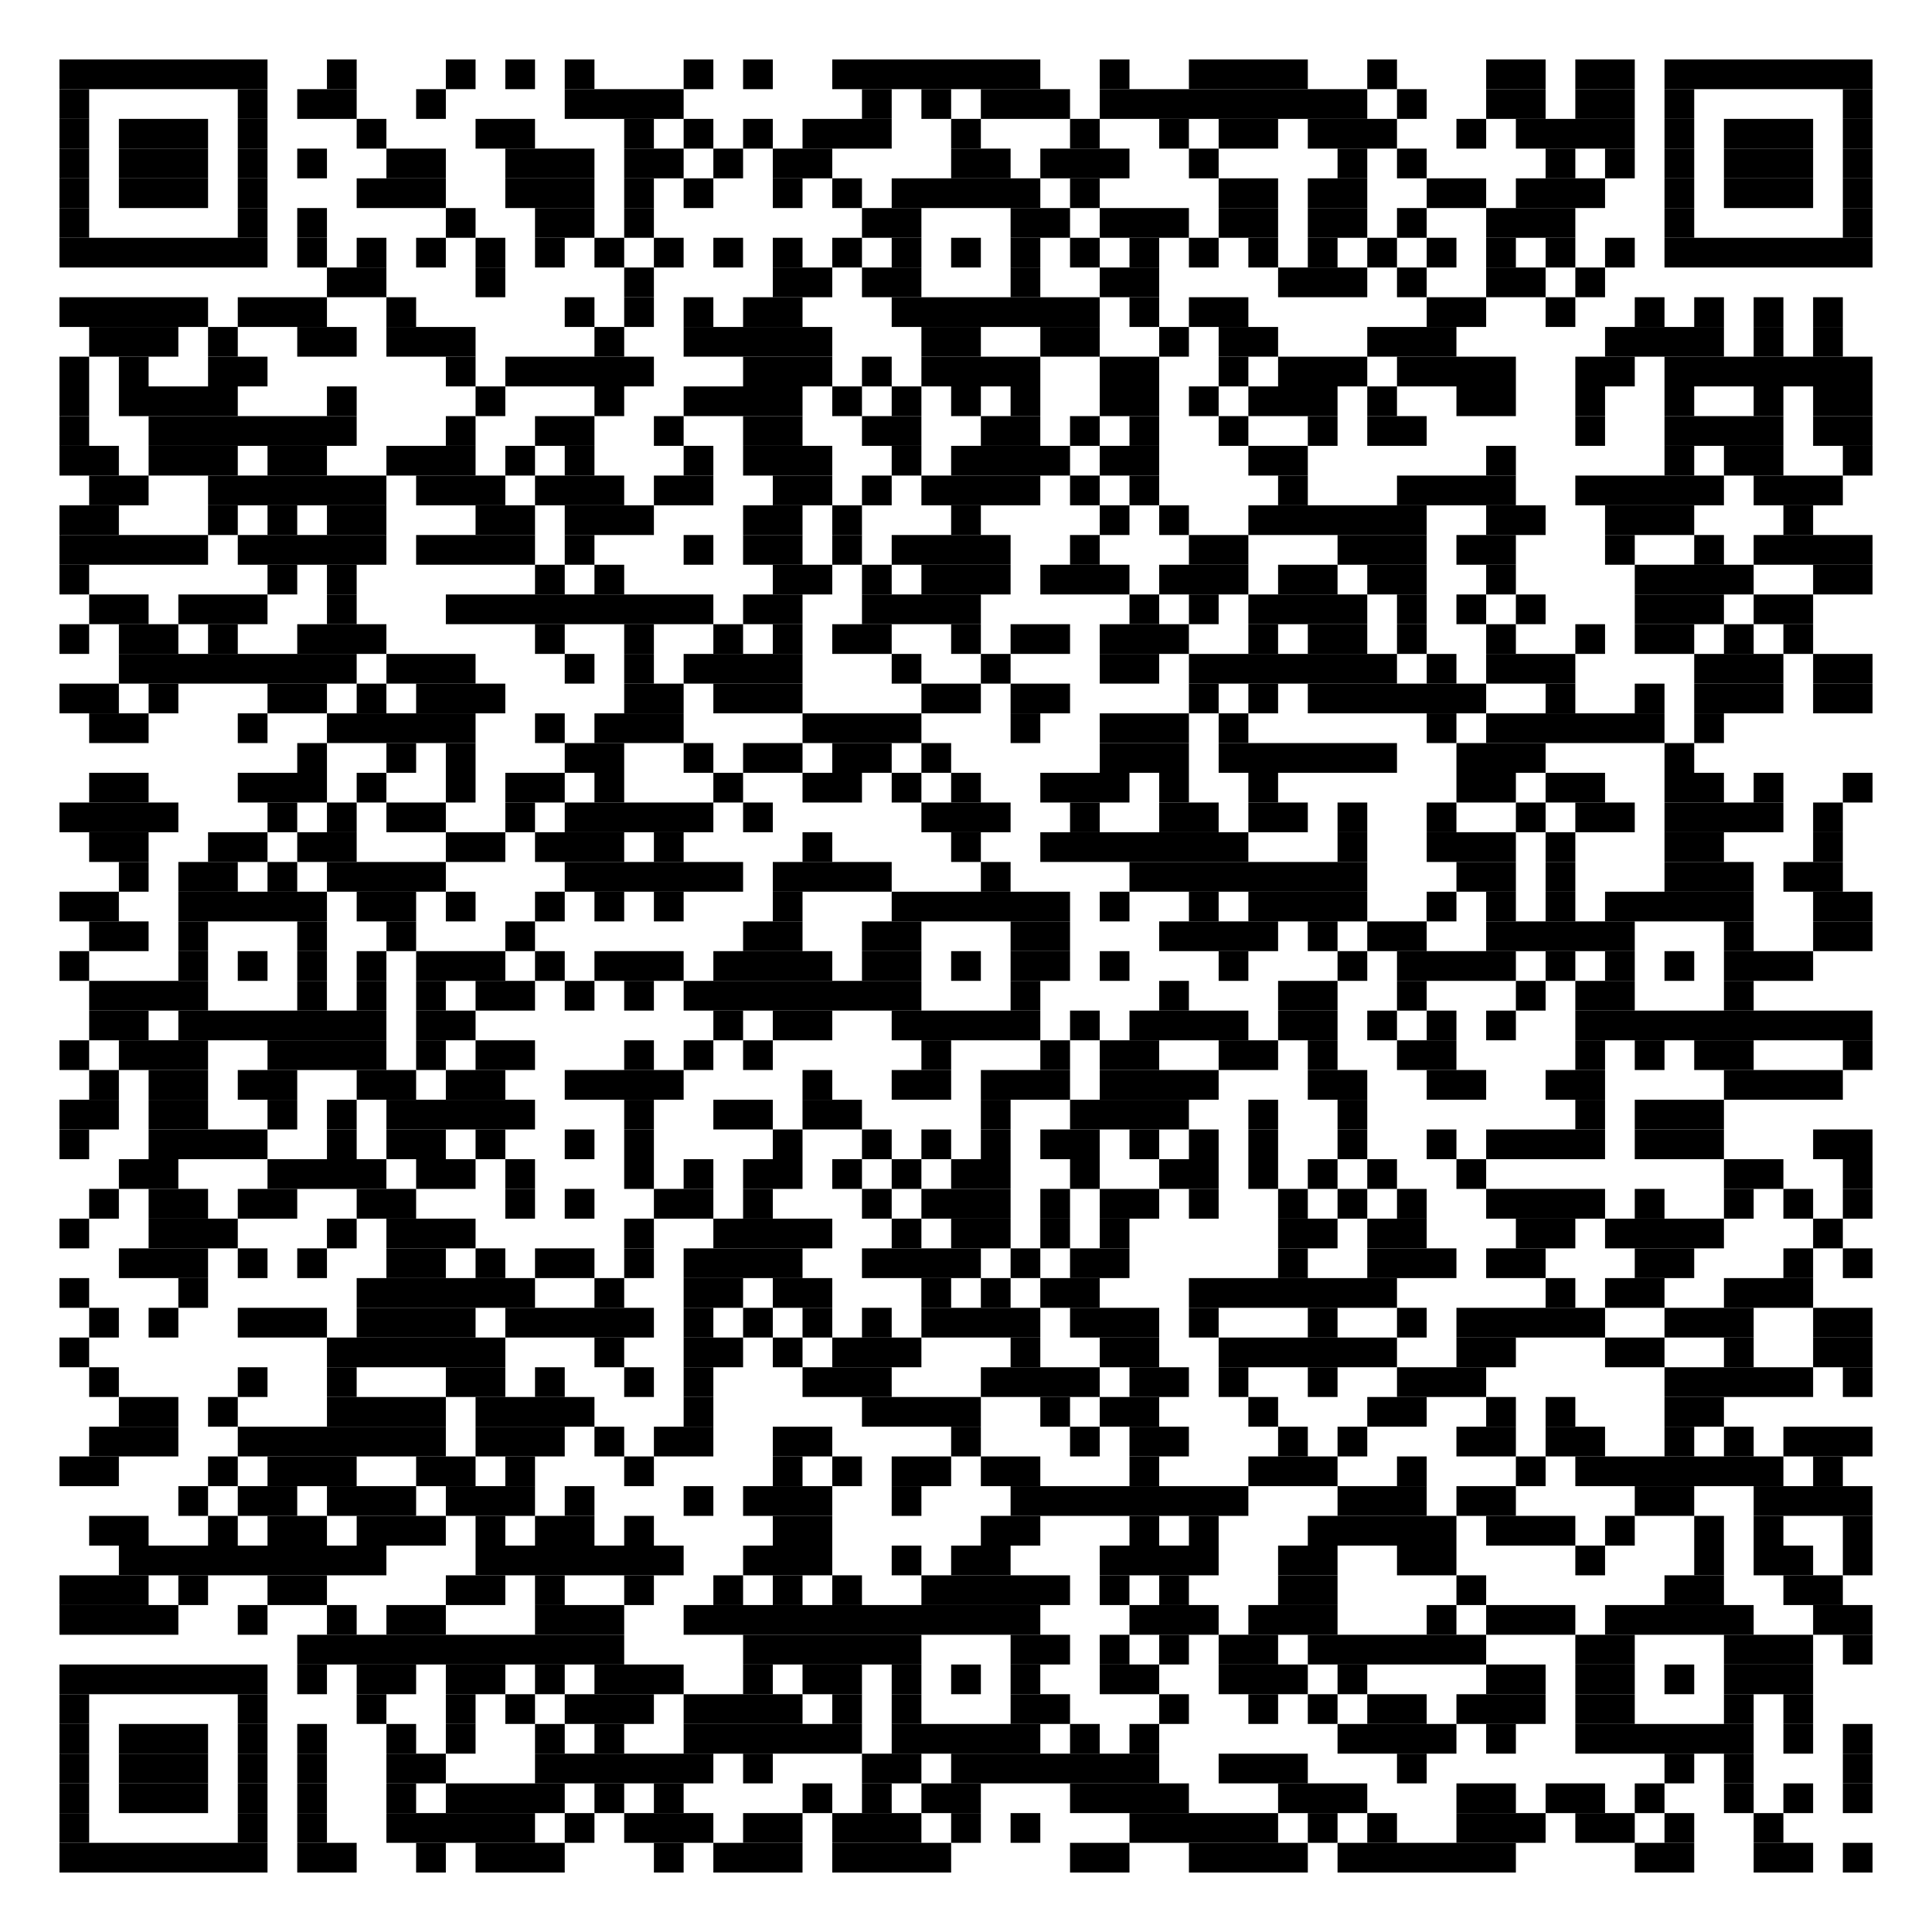 <?xml version="1.0" encoding="utf-8"?>
<!DOCTYPE svg PUBLIC "-//W3C//DTD SVG 1.1//EN" "http://www.w3.org/Graphics/SVG/1.1/DTD/svg11.dtd">
<svg version="1.1" id="QRCode_Layer" xmlns:ev="http://www.w3.org/2001/xml-events"
  xmlns="http://www.w3.org/2000/svg" xmlns:xlink="http://www.w3.org/1999/xlink" x="0px" y="0px" width="845px" height="845px"
  viewBox="0 0 845 845" enable-background="new 0 0 845 845" xml:space="preserve">
<path fill="#FFFFFF" d="M0,0v845h845V0H0z"/><rect x="26" y="26" fill="#000000" width="91" height="13"/>
<rect x="143" y="26" fill="#000000" width="13" height="13"/>
<rect x="195" y="26" fill="#000000" width="13" height="13"/>
<rect x="221" y="26" fill="#000000" width="13" height="13"/>
<rect x="247" y="26" fill="#000000" width="13" height="13"/>
<rect x="299" y="26" fill="#000000" width="13" height="13"/>
<rect x="325" y="26" fill="#000000" width="13" height="13"/>
<rect x="364" y="26" fill="#000000" width="91" height="13"/>
<rect x="481" y="26" fill="#000000" width="13" height="13"/>
<rect x="520" y="26" fill="#000000" width="52" height="13"/>
<rect x="598" y="26" fill="#000000" width="13" height="13"/>
<rect x="650" y="26" fill="#000000" width="26" height="13"/>
<rect x="689" y="26" fill="#000000" width="26" height="13"/>
<rect x="728" y="26" fill="#000000" width="91" height="13"/>
<rect x="26" y="39" fill="#000000" width="13" height="13"/>
<rect x="104" y="39" fill="#000000" width="13" height="13"/>
<rect x="130" y="39" fill="#000000" width="26" height="13"/>
<rect x="182" y="39" fill="#000000" width="13" height="13"/>
<rect x="247" y="39" fill="#000000" width="52" height="13"/>
<rect x="377" y="39" fill="#000000" width="13" height="13"/>
<rect x="403" y="39" fill="#000000" width="13" height="13"/>
<rect x="429" y="39" fill="#000000" width="39" height="13"/>
<rect x="481" y="39" fill="#000000" width="117" height="13"/>
<rect x="611" y="39" fill="#000000" width="13" height="13"/>
<rect x="650" y="39" fill="#000000" width="26" height="13"/>
<rect x="689" y="39" fill="#000000" width="26" height="13"/>
<rect x="728" y="39" fill="#000000" width="13" height="13"/>
<rect x="806" y="39" fill="#000000" width="13" height="13"/>
<rect x="26" y="52" fill="#000000" width="13" height="13"/>
<rect x="52" y="52" fill="#000000" width="39" height="13"/>
<rect x="104" y="52" fill="#000000" width="13" height="13"/>
<rect x="156" y="52" fill="#000000" width="13" height="13"/>
<rect x="208" y="52" fill="#000000" width="26" height="13"/>
<rect x="273" y="52" fill="#000000" width="13" height="13"/>
<rect x="299" y="52" fill="#000000" width="13" height="13"/>
<rect x="325" y="52" fill="#000000" width="13" height="13"/>
<rect x="351" y="52" fill="#000000" width="39" height="13"/>
<rect x="416" y="52" fill="#000000" width="13" height="13"/>
<rect x="468" y="52" fill="#000000" width="13" height="13"/>
<rect x="507" y="52" fill="#000000" width="13" height="13"/>
<rect x="533" y="52" fill="#000000" width="26" height="13"/>
<rect x="572" y="52" fill="#000000" width="39" height="13"/>
<rect x="637" y="52" fill="#000000" width="13" height="13"/>
<rect x="663" y="52" fill="#000000" width="52" height="13"/>
<rect x="728" y="52" fill="#000000" width="13" height="13"/>
<rect x="754" y="52" fill="#000000" width="39" height="13"/>
<rect x="806" y="52" fill="#000000" width="13" height="13"/>
<rect x="26" y="65" fill="#000000" width="13" height="13"/>
<rect x="52" y="65" fill="#000000" width="39" height="13"/>
<rect x="104" y="65" fill="#000000" width="13" height="13"/>
<rect x="130" y="65" fill="#000000" width="13" height="13"/>
<rect x="169" y="65" fill="#000000" width="26" height="13"/>
<rect x="221" y="65" fill="#000000" width="39" height="13"/>
<rect x="273" y="65" fill="#000000" width="26" height="13"/>
<rect x="312" y="65" fill="#000000" width="13" height="13"/>
<rect x="338" y="65" fill="#000000" width="26" height="13"/>
<rect x="416" y="65" fill="#000000" width="26" height="13"/>
<rect x="455" y="65" fill="#000000" width="39" height="13"/>
<rect x="520" y="65" fill="#000000" width="13" height="13"/>
<rect x="585" y="65" fill="#000000" width="13" height="13"/>
<rect x="611" y="65" fill="#000000" width="13" height="13"/>
<rect x="676" y="65" fill="#000000" width="13" height="13"/>
<rect x="702" y="65" fill="#000000" width="13" height="13"/>
<rect x="728" y="65" fill="#000000" width="13" height="13"/>
<rect x="754" y="65" fill="#000000" width="39" height="13"/>
<rect x="806" y="65" fill="#000000" width="13" height="13"/>
<rect x="26" y="78" fill="#000000" width="13" height="13"/>
<rect x="52" y="78" fill="#000000" width="39" height="13"/>
<rect x="104" y="78" fill="#000000" width="13" height="13"/>
<rect x="156" y="78" fill="#000000" width="39" height="13"/>
<rect x="221" y="78" fill="#000000" width="39" height="13"/>
<rect x="273" y="78" fill="#000000" width="13" height="13"/>
<rect x="299" y="78" fill="#000000" width="13" height="13"/>
<rect x="338" y="78" fill="#000000" width="13" height="13"/>
<rect x="364" y="78" fill="#000000" width="13" height="13"/>
<rect x="390" y="78" fill="#000000" width="65" height="13"/>
<rect x="468" y="78" fill="#000000" width="13" height="13"/>
<rect x="533" y="78" fill="#000000" width="26" height="13"/>
<rect x="572" y="78" fill="#000000" width="26" height="13"/>
<rect x="624" y="78" fill="#000000" width="26" height="13"/>
<rect x="663" y="78" fill="#000000" width="39" height="13"/>
<rect x="728" y="78" fill="#000000" width="13" height="13"/>
<rect x="754" y="78" fill="#000000" width="39" height="13"/>
<rect x="806" y="78" fill="#000000" width="13" height="13"/>
<rect x="26" y="91" fill="#000000" width="13" height="13"/>
<rect x="104" y="91" fill="#000000" width="13" height="13"/>
<rect x="130" y="91" fill="#000000" width="13" height="13"/>
<rect x="195" y="91" fill="#000000" width="13" height="13"/>
<rect x="234" y="91" fill="#000000" width="26" height="13"/>
<rect x="273" y="91" fill="#000000" width="13" height="13"/>
<rect x="377" y="91" fill="#000000" width="26" height="13"/>
<rect x="442" y="91" fill="#000000" width="26" height="13"/>
<rect x="481" y="91" fill="#000000" width="39" height="13"/>
<rect x="533" y="91" fill="#000000" width="26" height="13"/>
<rect x="572" y="91" fill="#000000" width="26" height="13"/>
<rect x="611" y="91" fill="#000000" width="13" height="13"/>
<rect x="650" y="91" fill="#000000" width="39" height="13"/>
<rect x="728" y="91" fill="#000000" width="13" height="13"/>
<rect x="806" y="91" fill="#000000" width="13" height="13"/>
<rect x="26" y="104" fill="#000000" width="91" height="13"/>
<rect x="130" y="104" fill="#000000" width="13" height="13"/>
<rect x="156" y="104" fill="#000000" width="13" height="13"/>
<rect x="182" y="104" fill="#000000" width="13" height="13"/>
<rect x="208" y="104" fill="#000000" width="13" height="13"/>
<rect x="234" y="104" fill="#000000" width="13" height="13"/>
<rect x="260" y="104" fill="#000000" width="13" height="13"/>
<rect x="286" y="104" fill="#000000" width="13" height="13"/>
<rect x="312" y="104" fill="#000000" width="13" height="13"/>
<rect x="338" y="104" fill="#000000" width="13" height="13"/>
<rect x="364" y="104" fill="#000000" width="13" height="13"/>
<rect x="390" y="104" fill="#000000" width="13" height="13"/>
<rect x="416" y="104" fill="#000000" width="13" height="13"/>
<rect x="442" y="104" fill="#000000" width="13" height="13"/>
<rect x="468" y="104" fill="#000000" width="13" height="13"/>
<rect x="494" y="104" fill="#000000" width="13" height="13"/>
<rect x="520" y="104" fill="#000000" width="13" height="13"/>
<rect x="546" y="104" fill="#000000" width="13" height="13"/>
<rect x="572" y="104" fill="#000000" width="13" height="13"/>
<rect x="598" y="104" fill="#000000" width="13" height="13"/>
<rect x="624" y="104" fill="#000000" width="13" height="13"/>
<rect x="650" y="104" fill="#000000" width="13" height="13"/>
<rect x="676" y="104" fill="#000000" width="13" height="13"/>
<rect x="702" y="104" fill="#000000" width="13" height="13"/>
<rect x="728" y="104" fill="#000000" width="91" height="13"/>
<rect x="143" y="117" fill="#000000" width="26" height="13"/>
<rect x="208" y="117" fill="#000000" width="13" height="13"/>
<rect x="273" y="117" fill="#000000" width="13" height="13"/>
<rect x="338" y="117" fill="#000000" width="26" height="13"/>
<rect x="377" y="117" fill="#000000" width="26" height="13"/>
<rect x="442" y="117" fill="#000000" width="13" height="13"/>
<rect x="481" y="117" fill="#000000" width="26" height="13"/>
<rect x="559" y="117" fill="#000000" width="39" height="13"/>
<rect x="611" y="117" fill="#000000" width="13" height="13"/>
<rect x="650" y="117" fill="#000000" width="26" height="13"/>
<rect x="689" y="117" fill="#000000" width="13" height="13"/>
<rect x="26" y="130" fill="#000000" width="65" height="13"/>
<rect x="104" y="130" fill="#000000" width="39" height="13"/>
<rect x="169" y="130" fill="#000000" width="13" height="13"/>
<rect x="247" y="130" fill="#000000" width="13" height="13"/>
<rect x="273" y="130" fill="#000000" width="13" height="13"/>
<rect x="299" y="130" fill="#000000" width="13" height="13"/>
<rect x="325" y="130" fill="#000000" width="26" height="13"/>
<rect x="390" y="130" fill="#000000" width="91" height="13"/>
<rect x="494" y="130" fill="#000000" width="13" height="13"/>
<rect x="520" y="130" fill="#000000" width="26" height="13"/>
<rect x="624" y="130" fill="#000000" width="26" height="13"/>
<rect x="676" y="130" fill="#000000" width="13" height="13"/>
<rect x="715" y="130" fill="#000000" width="13" height="13"/>
<rect x="741" y="130" fill="#000000" width="13" height="13"/>
<rect x="767" y="130" fill="#000000" width="13" height="13"/>
<rect x="793" y="130" fill="#000000" width="13" height="13"/>
<rect x="39" y="143" fill="#000000" width="39" height="13"/>
<rect x="91" y="143" fill="#000000" width="13" height="13"/>
<rect x="130" y="143" fill="#000000" width="26" height="13"/>
<rect x="169" y="143" fill="#000000" width="39" height="13"/>
<rect x="260" y="143" fill="#000000" width="13" height="13"/>
<rect x="299" y="143" fill="#000000" width="65" height="13"/>
<rect x="403" y="143" fill="#000000" width="26" height="13"/>
<rect x="455" y="143" fill="#000000" width="26" height="13"/>
<rect x="507" y="143" fill="#000000" width="13" height="13"/>
<rect x="533" y="143" fill="#000000" width="26" height="13"/>
<rect x="598" y="143" fill="#000000" width="39" height="13"/>
<rect x="702" y="143" fill="#000000" width="52" height="13"/>
<rect x="767" y="143" fill="#000000" width="13" height="13"/>
<rect x="793" y="143" fill="#000000" width="13" height="13"/>
<rect x="26" y="156" fill="#000000" width="13" height="13"/>
<rect x="52" y="156" fill="#000000" width="13" height="13"/>
<rect x="91" y="156" fill="#000000" width="26" height="13"/>
<rect x="195" y="156" fill="#000000" width="13" height="13"/>
<rect x="221" y="156" fill="#000000" width="65" height="13"/>
<rect x="325" y="156" fill="#000000" width="39" height="13"/>
<rect x="377" y="156" fill="#000000" width="13" height="13"/>
<rect x="403" y="156" fill="#000000" width="52" height="13"/>
<rect x="481" y="156" fill="#000000" width="26" height="13"/>
<rect x="533" y="156" fill="#000000" width="13" height="13"/>
<rect x="559" y="156" fill="#000000" width="39" height="13"/>
<rect x="611" y="156" fill="#000000" width="52" height="13"/>
<rect x="689" y="156" fill="#000000" width="26" height="13"/>
<rect x="728" y="156" fill="#000000" width="91" height="13"/>
<rect x="26" y="169" fill="#000000" width="13" height="13"/>
<rect x="52" y="169" fill="#000000" width="52" height="13"/>
<rect x="143" y="169" fill="#000000" width="13" height="13"/>
<rect x="208" y="169" fill="#000000" width="13" height="13"/>
<rect x="260" y="169" fill="#000000" width="13" height="13"/>
<rect x="299" y="169" fill="#000000" width="52" height="13"/>
<rect x="364" y="169" fill="#000000" width="13" height="13"/>
<rect x="390" y="169" fill="#000000" width="13" height="13"/>
<rect x="416" y="169" fill="#000000" width="13" height="13"/>
<rect x="442" y="169" fill="#000000" width="13" height="13"/>
<rect x="481" y="169" fill="#000000" width="26" height="13"/>
<rect x="520" y="169" fill="#000000" width="13" height="13"/>
<rect x="546" y="169" fill="#000000" width="39" height="13"/>
<rect x="598" y="169" fill="#000000" width="13" height="13"/>
<rect x="637" y="169" fill="#000000" width="26" height="13"/>
<rect x="689" y="169" fill="#000000" width="13" height="13"/>
<rect x="728" y="169" fill="#000000" width="13" height="13"/>
<rect x="767" y="169" fill="#000000" width="13" height="13"/>
<rect x="793" y="169" fill="#000000" width="26" height="13"/>
<rect x="26" y="182" fill="#000000" width="13" height="13"/>
<rect x="65" y="182" fill="#000000" width="91" height="13"/>
<rect x="195" y="182" fill="#000000" width="13" height="13"/>
<rect x="234" y="182" fill="#000000" width="26" height="13"/>
<rect x="286" y="182" fill="#000000" width="13" height="13"/>
<rect x="325" y="182" fill="#000000" width="26" height="13"/>
<rect x="377" y="182" fill="#000000" width="26" height="13"/>
<rect x="429" y="182" fill="#000000" width="26" height="13"/>
<rect x="468" y="182" fill="#000000" width="13" height="13"/>
<rect x="494" y="182" fill="#000000" width="13" height="13"/>
<rect x="533" y="182" fill="#000000" width="13" height="13"/>
<rect x="572" y="182" fill="#000000" width="13" height="13"/>
<rect x="598" y="182" fill="#000000" width="26" height="13"/>
<rect x="689" y="182" fill="#000000" width="13" height="13"/>
<rect x="728" y="182" fill="#000000" width="52" height="13"/>
<rect x="793" y="182" fill="#000000" width="26" height="13"/>
<rect x="26" y="195" fill="#000000" width="26" height="13"/>
<rect x="65" y="195" fill="#000000" width="39" height="13"/>
<rect x="117" y="195" fill="#000000" width="26" height="13"/>
<rect x="169" y="195" fill="#000000" width="39" height="13"/>
<rect x="221" y="195" fill="#000000" width="13" height="13"/>
<rect x="247" y="195" fill="#000000" width="13" height="13"/>
<rect x="299" y="195" fill="#000000" width="13" height="13"/>
<rect x="325" y="195" fill="#000000" width="39" height="13"/>
<rect x="390" y="195" fill="#000000" width="13" height="13"/>
<rect x="416" y="195" fill="#000000" width="52" height="13"/>
<rect x="481" y="195" fill="#000000" width="26" height="13"/>
<rect x="546" y="195" fill="#000000" width="26" height="13"/>
<rect x="650" y="195" fill="#000000" width="13" height="13"/>
<rect x="728" y="195" fill="#000000" width="13" height="13"/>
<rect x="754" y="195" fill="#000000" width="26" height="13"/>
<rect x="806" y="195" fill="#000000" width="13" height="13"/>
<rect x="39" y="208" fill="#000000" width="26" height="13"/>
<rect x="91" y="208" fill="#000000" width="78" height="13"/>
<rect x="182" y="208" fill="#000000" width="39" height="13"/>
<rect x="234" y="208" fill="#000000" width="39" height="13"/>
<rect x="286" y="208" fill="#000000" width="26" height="13"/>
<rect x="338" y="208" fill="#000000" width="26" height="13"/>
<rect x="377" y="208" fill="#000000" width="13" height="13"/>
<rect x="403" y="208" fill="#000000" width="52" height="13"/>
<rect x="468" y="208" fill="#000000" width="13" height="13"/>
<rect x="494" y="208" fill="#000000" width="13" height="13"/>
<rect x="559" y="208" fill="#000000" width="13" height="13"/>
<rect x="611" y="208" fill="#000000" width="52" height="13"/>
<rect x="689" y="208" fill="#000000" width="65" height="13"/>
<rect x="767" y="208" fill="#000000" width="39" height="13"/>
<rect x="26" y="221" fill="#000000" width="26" height="13"/>
<rect x="91" y="221" fill="#000000" width="13" height="13"/>
<rect x="117" y="221" fill="#000000" width="13" height="13"/>
<rect x="143" y="221" fill="#000000" width="26" height="13"/>
<rect x="208" y="221" fill="#000000" width="26" height="13"/>
<rect x="247" y="221" fill="#000000" width="39" height="13"/>
<rect x="325" y="221" fill="#000000" width="26" height="13"/>
<rect x="364" y="221" fill="#000000" width="13" height="13"/>
<rect x="416" y="221" fill="#000000" width="13" height="13"/>
<rect x="481" y="221" fill="#000000" width="13" height="13"/>
<rect x="507" y="221" fill="#000000" width="13" height="13"/>
<rect x="546" y="221" fill="#000000" width="78" height="13"/>
<rect x="650" y="221" fill="#000000" width="26" height="13"/>
<rect x="702" y="221" fill="#000000" width="39" height="13"/>
<rect x="780" y="221" fill="#000000" width="13" height="13"/>
<rect x="26" y="234" fill="#000000" width="65" height="13"/>
<rect x="104" y="234" fill="#000000" width="65" height="13"/>
<rect x="182" y="234" fill="#000000" width="52" height="13"/>
<rect x="247" y="234" fill="#000000" width="13" height="13"/>
<rect x="299" y="234" fill="#000000" width="13" height="13"/>
<rect x="325" y="234" fill="#000000" width="26" height="13"/>
<rect x="364" y="234" fill="#000000" width="13" height="13"/>
<rect x="390" y="234" fill="#000000" width="52" height="13"/>
<rect x="468" y="234" fill="#000000" width="13" height="13"/>
<rect x="520" y="234" fill="#000000" width="26" height="13"/>
<rect x="585" y="234" fill="#000000" width="39" height="13"/>
<rect x="637" y="234" fill="#000000" width="26" height="13"/>
<rect x="702" y="234" fill="#000000" width="13" height="13"/>
<rect x="741" y="234" fill="#000000" width="13" height="13"/>
<rect x="767" y="234" fill="#000000" width="52" height="13"/>
<rect x="26" y="247" fill="#000000" width="13" height="13"/>
<rect x="117" y="247" fill="#000000" width="13" height="13"/>
<rect x="143" y="247" fill="#000000" width="13" height="13"/>
<rect x="234" y="247" fill="#000000" width="13" height="13"/>
<rect x="260" y="247" fill="#000000" width="13" height="13"/>
<rect x="338" y="247" fill="#000000" width="26" height="13"/>
<rect x="377" y="247" fill="#000000" width="13" height="13"/>
<rect x="403" y="247" fill="#000000" width="39" height="13"/>
<rect x="455" y="247" fill="#000000" width="39" height="13"/>
<rect x="507" y="247" fill="#000000" width="39" height="13"/>
<rect x="559" y="247" fill="#000000" width="26" height="13"/>
<rect x="598" y="247" fill="#000000" width="26" height="13"/>
<rect x="650" y="247" fill="#000000" width="13" height="13"/>
<rect x="715" y="247" fill="#000000" width="52" height="13"/>
<rect x="793" y="247" fill="#000000" width="26" height="13"/>
<rect x="39" y="260" fill="#000000" width="26" height="13"/>
<rect x="78" y="260" fill="#000000" width="39" height="13"/>
<rect x="143" y="260" fill="#000000" width="13" height="13"/>
<rect x="195" y="260" fill="#000000" width="117" height="13"/>
<rect x="325" y="260" fill="#000000" width="26" height="13"/>
<rect x="377" y="260" fill="#000000" width="52" height="13"/>
<rect x="494" y="260" fill="#000000" width="13" height="13"/>
<rect x="520" y="260" fill="#000000" width="13" height="13"/>
<rect x="546" y="260" fill="#000000" width="52" height="13"/>
<rect x="611" y="260" fill="#000000" width="13" height="13"/>
<rect x="637" y="260" fill="#000000" width="13" height="13"/>
<rect x="663" y="260" fill="#000000" width="13" height="13"/>
<rect x="715" y="260" fill="#000000" width="39" height="13"/>
<rect x="767" y="260" fill="#000000" width="26" height="13"/>
<rect x="26" y="273" fill="#000000" width="13" height="13"/>
<rect x="52" y="273" fill="#000000" width="26" height="13"/>
<rect x="91" y="273" fill="#000000" width="13" height="13"/>
<rect x="130" y="273" fill="#000000" width="39" height="13"/>
<rect x="234" y="273" fill="#000000" width="13" height="13"/>
<rect x="273" y="273" fill="#000000" width="13" height="13"/>
<rect x="312" y="273" fill="#000000" width="13" height="13"/>
<rect x="338" y="273" fill="#000000" width="13" height="13"/>
<rect x="364" y="273" fill="#000000" width="26" height="13"/>
<rect x="416" y="273" fill="#000000" width="13" height="13"/>
<rect x="442" y="273" fill="#000000" width="26" height="13"/>
<rect x="481" y="273" fill="#000000" width="39" height="13"/>
<rect x="546" y="273" fill="#000000" width="13" height="13"/>
<rect x="572" y="273" fill="#000000" width="26" height="13"/>
<rect x="611" y="273" fill="#000000" width="13" height="13"/>
<rect x="650" y="273" fill="#000000" width="13" height="13"/>
<rect x="689" y="273" fill="#000000" width="13" height="13"/>
<rect x="715" y="273" fill="#000000" width="26" height="13"/>
<rect x="754" y="273" fill="#000000" width="13" height="13"/>
<rect x="780" y="273" fill="#000000" width="13" height="13"/>
<rect x="52" y="286" fill="#000000" width="104" height="13"/>
<rect x="169" y="286" fill="#000000" width="39" height="13"/>
<rect x="247" y="286" fill="#000000" width="13" height="13"/>
<rect x="273" y="286" fill="#000000" width="13" height="13"/>
<rect x="299" y="286" fill="#000000" width="52" height="13"/>
<rect x="390" y="286" fill="#000000" width="13" height="13"/>
<rect x="429" y="286" fill="#000000" width="13" height="13"/>
<rect x="481" y="286" fill="#000000" width="26" height="13"/>
<rect x="520" y="286" fill="#000000" width="91" height="13"/>
<rect x="624" y="286" fill="#000000" width="13" height="13"/>
<rect x="650" y="286" fill="#000000" width="39" height="13"/>
<rect x="741" y="286" fill="#000000" width="39" height="13"/>
<rect x="793" y="286" fill="#000000" width="26" height="13"/>
<rect x="26" y="299" fill="#000000" width="26" height="13"/>
<rect x="65" y="299" fill="#000000" width="13" height="13"/>
<rect x="117" y="299" fill="#000000" width="26" height="13"/>
<rect x="156" y="299" fill="#000000" width="13" height="13"/>
<rect x="182" y="299" fill="#000000" width="39" height="13"/>
<rect x="273" y="299" fill="#000000" width="26" height="13"/>
<rect x="312" y="299" fill="#000000" width="39" height="13"/>
<rect x="403" y="299" fill="#000000" width="26" height="13"/>
<rect x="442" y="299" fill="#000000" width="26" height="13"/>
<rect x="520" y="299" fill="#000000" width="13" height="13"/>
<rect x="546" y="299" fill="#000000" width="13" height="13"/>
<rect x="572" y="299" fill="#000000" width="78" height="13"/>
<rect x="676" y="299" fill="#000000" width="13" height="13"/>
<rect x="715" y="299" fill="#000000" width="13" height="13"/>
<rect x="741" y="299" fill="#000000" width="39" height="13"/>
<rect x="793" y="299" fill="#000000" width="26" height="13"/>
<rect x="39" y="312" fill="#000000" width="26" height="13"/>
<rect x="104" y="312" fill="#000000" width="13" height="13"/>
<rect x="143" y="312" fill="#000000" width="65" height="13"/>
<rect x="234" y="312" fill="#000000" width="13" height="13"/>
<rect x="260" y="312" fill="#000000" width="39" height="13"/>
<rect x="351" y="312" fill="#000000" width="52" height="13"/>
<rect x="442" y="312" fill="#000000" width="13" height="13"/>
<rect x="481" y="312" fill="#000000" width="39" height="13"/>
<rect x="533" y="312" fill="#000000" width="13" height="13"/>
<rect x="624" y="312" fill="#000000" width="13" height="13"/>
<rect x="650" y="312" fill="#000000" width="78" height="13"/>
<rect x="741" y="312" fill="#000000" width="13" height="13"/>
<rect x="130" y="325" fill="#000000" width="13" height="13"/>
<rect x="169" y="325" fill="#000000" width="13" height="13"/>
<rect x="195" y="325" fill="#000000" width="13" height="13"/>
<rect x="247" y="325" fill="#000000" width="26" height="13"/>
<rect x="299" y="325" fill="#000000" width="13" height="13"/>
<rect x="325" y="325" fill="#000000" width="26" height="13"/>
<rect x="364" y="325" fill="#000000" width="26" height="13"/>
<rect x="403" y="325" fill="#000000" width="13" height="13"/>
<rect x="481" y="325" fill="#000000" width="39" height="13"/>
<rect x="533" y="325" fill="#000000" width="78" height="13"/>
<rect x="637" y="325" fill="#000000" width="39" height="13"/>
<rect x="728" y="325" fill="#000000" width="13" height="13"/>
<rect x="39" y="338" fill="#000000" width="26" height="13"/>
<rect x="104" y="338" fill="#000000" width="39" height="13"/>
<rect x="156" y="338" fill="#000000" width="13" height="13"/>
<rect x="195" y="338" fill="#000000" width="13" height="13"/>
<rect x="221" y="338" fill="#000000" width="26" height="13"/>
<rect x="260" y="338" fill="#000000" width="13" height="13"/>
<rect x="312" y="338" fill="#000000" width="13" height="13"/>
<rect x="351" y="338" fill="#000000" width="26" height="13"/>
<rect x="390" y="338" fill="#000000" width="13" height="13"/>
<rect x="416" y="338" fill="#000000" width="13" height="13"/>
<rect x="455" y="338" fill="#000000" width="39" height="13"/>
<rect x="507" y="338" fill="#000000" width="13" height="13"/>
<rect x="546" y="338" fill="#000000" width="13" height="13"/>
<rect x="637" y="338" fill="#000000" width="26" height="13"/>
<rect x="676" y="338" fill="#000000" width="26" height="13"/>
<rect x="728" y="338" fill="#000000" width="26" height="13"/>
<rect x="767" y="338" fill="#000000" width="13" height="13"/>
<rect x="806" y="338" fill="#000000" width="13" height="13"/>
<rect x="26" y="351" fill="#000000" width="52" height="13"/>
<rect x="117" y="351" fill="#000000" width="13" height="13"/>
<rect x="143" y="351" fill="#000000" width="13" height="13"/>
<rect x="169" y="351" fill="#000000" width="26" height="13"/>
<rect x="221" y="351" fill="#000000" width="13" height="13"/>
<rect x="247" y="351" fill="#000000" width="65" height="13"/>
<rect x="325" y="351" fill="#000000" width="13" height="13"/>
<rect x="403" y="351" fill="#000000" width="39" height="13"/>
<rect x="468" y="351" fill="#000000" width="13" height="13"/>
<rect x="507" y="351" fill="#000000" width="26" height="13"/>
<rect x="546" y="351" fill="#000000" width="26" height="13"/>
<rect x="585" y="351" fill="#000000" width="13" height="13"/>
<rect x="624" y="351" fill="#000000" width="13" height="13"/>
<rect x="663" y="351" fill="#000000" width="13" height="13"/>
<rect x="689" y="351" fill="#000000" width="26" height="13"/>
<rect x="728" y="351" fill="#000000" width="52" height="13"/>
<rect x="793" y="351" fill="#000000" width="13" height="13"/>
<rect x="39" y="364" fill="#000000" width="26" height="13"/>
<rect x="91" y="364" fill="#000000" width="26" height="13"/>
<rect x="130" y="364" fill="#000000" width="26" height="13"/>
<rect x="195" y="364" fill="#000000" width="26" height="13"/>
<rect x="234" y="364" fill="#000000" width="39" height="13"/>
<rect x="286" y="364" fill="#000000" width="13" height="13"/>
<rect x="351" y="364" fill="#000000" width="13" height="13"/>
<rect x="416" y="364" fill="#000000" width="13" height="13"/>
<rect x="455" y="364" fill="#000000" width="91" height="13"/>
<rect x="585" y="364" fill="#000000" width="13" height="13"/>
<rect x="624" y="364" fill="#000000" width="39" height="13"/>
<rect x="676" y="364" fill="#000000" width="13" height="13"/>
<rect x="728" y="364" fill="#000000" width="26" height="13"/>
<rect x="793" y="364" fill="#000000" width="13" height="13"/>
<rect x="52" y="377" fill="#000000" width="13" height="13"/>
<rect x="78" y="377" fill="#000000" width="26" height="13"/>
<rect x="117" y="377" fill="#000000" width="13" height="13"/>
<rect x="143" y="377" fill="#000000" width="52" height="13"/>
<rect x="247" y="377" fill="#000000" width="78" height="13"/>
<rect x="338" y="377" fill="#000000" width="52" height="13"/>
<rect x="429" y="377" fill="#000000" width="13" height="13"/>
<rect x="494" y="377" fill="#000000" width="104" height="13"/>
<rect x="637" y="377" fill="#000000" width="26" height="13"/>
<rect x="676" y="377" fill="#000000" width="13" height="13"/>
<rect x="728" y="377" fill="#000000" width="39" height="13"/>
<rect x="780" y="377" fill="#000000" width="26" height="13"/>
<rect x="26" y="390" fill="#000000" width="26" height="13"/>
<rect x="78" y="390" fill="#000000" width="65" height="13"/>
<rect x="156" y="390" fill="#000000" width="26" height="13"/>
<rect x="195" y="390" fill="#000000" width="13" height="13"/>
<rect x="234" y="390" fill="#000000" width="13" height="13"/>
<rect x="260" y="390" fill="#000000" width="13" height="13"/>
<rect x="286" y="390" fill="#000000" width="13" height="13"/>
<rect x="338" y="390" fill="#000000" width="13" height="13"/>
<rect x="390" y="390" fill="#000000" width="78" height="13"/>
<rect x="481" y="390" fill="#000000" width="13" height="13"/>
<rect x="520" y="390" fill="#000000" width="13" height="13"/>
<rect x="546" y="390" fill="#000000" width="52" height="13"/>
<rect x="624" y="390" fill="#000000" width="13" height="13"/>
<rect x="650" y="390" fill="#000000" width="13" height="13"/>
<rect x="676" y="390" fill="#000000" width="13" height="13"/>
<rect x="702" y="390" fill="#000000" width="65" height="13"/>
<rect x="793" y="390" fill="#000000" width="26" height="13"/>
<rect x="39" y="403" fill="#000000" width="26" height="13"/>
<rect x="78" y="403" fill="#000000" width="13" height="13"/>
<rect x="130" y="403" fill="#000000" width="13" height="13"/>
<rect x="169" y="403" fill="#000000" width="13" height="13"/>
<rect x="221" y="403" fill="#000000" width="13" height="13"/>
<rect x="325" y="403" fill="#000000" width="26" height="13"/>
<rect x="377" y="403" fill="#000000" width="26" height="13"/>
<rect x="442" y="403" fill="#000000" width="26" height="13"/>
<rect x="507" y="403" fill="#000000" width="52" height="13"/>
<rect x="572" y="403" fill="#000000" width="13" height="13"/>
<rect x="598" y="403" fill="#000000" width="26" height="13"/>
<rect x="650" y="403" fill="#000000" width="65" height="13"/>
<rect x="754" y="403" fill="#000000" width="13" height="13"/>
<rect x="793" y="403" fill="#000000" width="26" height="13"/>
<rect x="26" y="416" fill="#000000" width="13" height="13"/>
<rect x="78" y="416" fill="#000000" width="13" height="13"/>
<rect x="104" y="416" fill="#000000" width="13" height="13"/>
<rect x="130" y="416" fill="#000000" width="13" height="13"/>
<rect x="156" y="416" fill="#000000" width="13" height="13"/>
<rect x="182" y="416" fill="#000000" width="39" height="13"/>
<rect x="234" y="416" fill="#000000" width="13" height="13"/>
<rect x="260" y="416" fill="#000000" width="39" height="13"/>
<rect x="312" y="416" fill="#000000" width="52" height="13"/>
<rect x="377" y="416" fill="#000000" width="26" height="13"/>
<rect x="416" y="416" fill="#000000" width="13" height="13"/>
<rect x="442" y="416" fill="#000000" width="26" height="13"/>
<rect x="481" y="416" fill="#000000" width="13" height="13"/>
<rect x="533" y="416" fill="#000000" width="13" height="13"/>
<rect x="585" y="416" fill="#000000" width="13" height="13"/>
<rect x="611" y="416" fill="#000000" width="52" height="13"/>
<rect x="676" y="416" fill="#000000" width="13" height="13"/>
<rect x="702" y="416" fill="#000000" width="13" height="13"/>
<rect x="728" y="416" fill="#000000" width="13" height="13"/>
<rect x="754" y="416" fill="#000000" width="39" height="13"/>
<rect x="39" y="429" fill="#000000" width="52" height="13"/>
<rect x="130" y="429" fill="#000000" width="13" height="13"/>
<rect x="156" y="429" fill="#000000" width="13" height="13"/>
<rect x="182" y="429" fill="#000000" width="13" height="13"/>
<rect x="208" y="429" fill="#000000" width="26" height="13"/>
<rect x="247" y="429" fill="#000000" width="13" height="13"/>
<rect x="273" y="429" fill="#000000" width="13" height="13"/>
<rect x="299" y="429" fill="#000000" width="104" height="13"/>
<rect x="442" y="429" fill="#000000" width="13" height="13"/>
<rect x="507" y="429" fill="#000000" width="13" height="13"/>
<rect x="559" y="429" fill="#000000" width="26" height="13"/>
<rect x="611" y="429" fill="#000000" width="13" height="13"/>
<rect x="663" y="429" fill="#000000" width="13" height="13"/>
<rect x="689" y="429" fill="#000000" width="26" height="13"/>
<rect x="754" y="429" fill="#000000" width="13" height="13"/>
<rect x="39" y="442" fill="#000000" width="26" height="13"/>
<rect x="78" y="442" fill="#000000" width="91" height="13"/>
<rect x="182" y="442" fill="#000000" width="26" height="13"/>
<rect x="312" y="442" fill="#000000" width="13" height="13"/>
<rect x="338" y="442" fill="#000000" width="26" height="13"/>
<rect x="390" y="442" fill="#000000" width="65" height="13"/>
<rect x="468" y="442" fill="#000000" width="13" height="13"/>
<rect x="494" y="442" fill="#000000" width="52" height="13"/>
<rect x="559" y="442" fill="#000000" width="26" height="13"/>
<rect x="598" y="442" fill="#000000" width="13" height="13"/>
<rect x="624" y="442" fill="#000000" width="13" height="13"/>
<rect x="650" y="442" fill="#000000" width="13" height="13"/>
<rect x="689" y="442" fill="#000000" width="130" height="13"/>
<rect x="26" y="455" fill="#000000" width="13" height="13"/>
<rect x="52" y="455" fill="#000000" width="39" height="13"/>
<rect x="117" y="455" fill="#000000" width="52" height="13"/>
<rect x="182" y="455" fill="#000000" width="13" height="13"/>
<rect x="208" y="455" fill="#000000" width="26" height="13"/>
<rect x="273" y="455" fill="#000000" width="13" height="13"/>
<rect x="299" y="455" fill="#000000" width="13" height="13"/>
<rect x="325" y="455" fill="#000000" width="13" height="13"/>
<rect x="403" y="455" fill="#000000" width="13" height="13"/>
<rect x="455" y="455" fill="#000000" width="13" height="13"/>
<rect x="481" y="455" fill="#000000" width="26" height="13"/>
<rect x="533" y="455" fill="#000000" width="26" height="13"/>
<rect x="572" y="455" fill="#000000" width="13" height="13"/>
<rect x="611" y="455" fill="#000000" width="26" height="13"/>
<rect x="689" y="455" fill="#000000" width="13" height="13"/>
<rect x="715" y="455" fill="#000000" width="13" height="13"/>
<rect x="741" y="455" fill="#000000" width="26" height="13"/>
<rect x="806" y="455" fill="#000000" width="13" height="13"/>
<rect x="39" y="468" fill="#000000" width="13" height="13"/>
<rect x="65" y="468" fill="#000000" width="26" height="13"/>
<rect x="104" y="468" fill="#000000" width="26" height="13"/>
<rect x="156" y="468" fill="#000000" width="26" height="13"/>
<rect x="195" y="468" fill="#000000" width="26" height="13"/>
<rect x="247" y="468" fill="#000000" width="52" height="13"/>
<rect x="351" y="468" fill="#000000" width="13" height="13"/>
<rect x="390" y="468" fill="#000000" width="26" height="13"/>
<rect x="429" y="468" fill="#000000" width="39" height="13"/>
<rect x="481" y="468" fill="#000000" width="52" height="13"/>
<rect x="572" y="468" fill="#000000" width="26" height="13"/>
<rect x="624" y="468" fill="#000000" width="26" height="13"/>
<rect x="676" y="468" fill="#000000" width="26" height="13"/>
<rect x="754" y="468" fill="#000000" width="52" height="13"/>
<rect x="26" y="481" fill="#000000" width="26" height="13"/>
<rect x="65" y="481" fill="#000000" width="26" height="13"/>
<rect x="117" y="481" fill="#000000" width="13" height="13"/>
<rect x="143" y="481" fill="#000000" width="13" height="13"/>
<rect x="169" y="481" fill="#000000" width="65" height="13"/>
<rect x="273" y="481" fill="#000000" width="13" height="13"/>
<rect x="312" y="481" fill="#000000" width="26" height="13"/>
<rect x="351" y="481" fill="#000000" width="26" height="13"/>
<rect x="429" y="481" fill="#000000" width="13" height="13"/>
<rect x="468" y="481" fill="#000000" width="52" height="13"/>
<rect x="546" y="481" fill="#000000" width="13" height="13"/>
<rect x="585" y="481" fill="#000000" width="13" height="13"/>
<rect x="689" y="481" fill="#000000" width="13" height="13"/>
<rect x="715" y="481" fill="#000000" width="39" height="13"/>
<rect x="26" y="494" fill="#000000" width="13" height="13"/>
<rect x="65" y="494" fill="#000000" width="52" height="13"/>
<rect x="143" y="494" fill="#000000" width="13" height="13"/>
<rect x="169" y="494" fill="#000000" width="26" height="13"/>
<rect x="208" y="494" fill="#000000" width="13" height="13"/>
<rect x="247" y="494" fill="#000000" width="13" height="13"/>
<rect x="273" y="494" fill="#000000" width="13" height="13"/>
<rect x="338" y="494" fill="#000000" width="13" height="13"/>
<rect x="377" y="494" fill="#000000" width="13" height="13"/>
<rect x="403" y="494" fill="#000000" width="13" height="13"/>
<rect x="429" y="494" fill="#000000" width="13" height="13"/>
<rect x="455" y="494" fill="#000000" width="26" height="13"/>
<rect x="494" y="494" fill="#000000" width="13" height="13"/>
<rect x="520" y="494" fill="#000000" width="13" height="13"/>
<rect x="546" y="494" fill="#000000" width="13" height="13"/>
<rect x="585" y="494" fill="#000000" width="13" height="13"/>
<rect x="624" y="494" fill="#000000" width="13" height="13"/>
<rect x="650" y="494" fill="#000000" width="52" height="13"/>
<rect x="715" y="494" fill="#000000" width="39" height="13"/>
<rect x="793" y="494" fill="#000000" width="26" height="13"/>
<rect x="52" y="507" fill="#000000" width="26" height="13"/>
<rect x="117" y="507" fill="#000000" width="52" height="13"/>
<rect x="182" y="507" fill="#000000" width="26" height="13"/>
<rect x="221" y="507" fill="#000000" width="13" height="13"/>
<rect x="273" y="507" fill="#000000" width="13" height="13"/>
<rect x="299" y="507" fill="#000000" width="13" height="13"/>
<rect x="325" y="507" fill="#000000" width="26" height="13"/>
<rect x="364" y="507" fill="#000000" width="13" height="13"/>
<rect x="390" y="507" fill="#000000" width="13" height="13"/>
<rect x="416" y="507" fill="#000000" width="26" height="13"/>
<rect x="468" y="507" fill="#000000" width="13" height="13"/>
<rect x="507" y="507" fill="#000000" width="26" height="13"/>
<rect x="546" y="507" fill="#000000" width="13" height="13"/>
<rect x="572" y="507" fill="#000000" width="13" height="13"/>
<rect x="598" y="507" fill="#000000" width="13" height="13"/>
<rect x="637" y="507" fill="#000000" width="13" height="13"/>
<rect x="754" y="507" fill="#000000" width="26" height="13"/>
<rect x="806" y="507" fill="#000000" width="13" height="13"/>
<rect x="39" y="520" fill="#000000" width="13" height="13"/>
<rect x="65" y="520" fill="#000000" width="26" height="13"/>
<rect x="104" y="520" fill="#000000" width="26" height="13"/>
<rect x="156" y="520" fill="#000000" width="26" height="13"/>
<rect x="221" y="520" fill="#000000" width="13" height="13"/>
<rect x="247" y="520" fill="#000000" width="13" height="13"/>
<rect x="286" y="520" fill="#000000" width="26" height="13"/>
<rect x="325" y="520" fill="#000000" width="13" height="13"/>
<rect x="377" y="520" fill="#000000" width="13" height="13"/>
<rect x="403" y="520" fill="#000000" width="39" height="13"/>
<rect x="455" y="520" fill="#000000" width="13" height="13"/>
<rect x="481" y="520" fill="#000000" width="26" height="13"/>
<rect x="520" y="520" fill="#000000" width="13" height="13"/>
<rect x="559" y="520" fill="#000000" width="13" height="13"/>
<rect x="585" y="520" fill="#000000" width="13" height="13"/>
<rect x="611" y="520" fill="#000000" width="13" height="13"/>
<rect x="650" y="520" fill="#000000" width="52" height="13"/>
<rect x="715" y="520" fill="#000000" width="13" height="13"/>
<rect x="754" y="520" fill="#000000" width="13" height="13"/>
<rect x="780" y="520" fill="#000000" width="13" height="13"/>
<rect x="806" y="520" fill="#000000" width="13" height="13"/>
<rect x="26" y="533" fill="#000000" width="13" height="13"/>
<rect x="65" y="533" fill="#000000" width="39" height="13"/>
<rect x="143" y="533" fill="#000000" width="13" height="13"/>
<rect x="169" y="533" fill="#000000" width="39" height="13"/>
<rect x="273" y="533" fill="#000000" width="13" height="13"/>
<rect x="312" y="533" fill="#000000" width="52" height="13"/>
<rect x="390" y="533" fill="#000000" width="13" height="13"/>
<rect x="416" y="533" fill="#000000" width="26" height="13"/>
<rect x="455" y="533" fill="#000000" width="13" height="13"/>
<rect x="481" y="533" fill="#000000" width="13" height="13"/>
<rect x="559" y="533" fill="#000000" width="26" height="13"/>
<rect x="598" y="533" fill="#000000" width="26" height="13"/>
<rect x="663" y="533" fill="#000000" width="26" height="13"/>
<rect x="702" y="533" fill="#000000" width="52" height="13"/>
<rect x="793" y="533" fill="#000000" width="13" height="13"/>
<rect x="52" y="546" fill="#000000" width="39" height="13"/>
<rect x="104" y="546" fill="#000000" width="13" height="13"/>
<rect x="130" y="546" fill="#000000" width="13" height="13"/>
<rect x="169" y="546" fill="#000000" width="26" height="13"/>
<rect x="208" y="546" fill="#000000" width="13" height="13"/>
<rect x="234" y="546" fill="#000000" width="26" height="13"/>
<rect x="273" y="546" fill="#000000" width="13" height="13"/>
<rect x="299" y="546" fill="#000000" width="52" height="13"/>
<rect x="377" y="546" fill="#000000" width="52" height="13"/>
<rect x="442" y="546" fill="#000000" width="13" height="13"/>
<rect x="468" y="546" fill="#000000" width="26" height="13"/>
<rect x="559" y="546" fill="#000000" width="13" height="13"/>
<rect x="598" y="546" fill="#000000" width="39" height="13"/>
<rect x="650" y="546" fill="#000000" width="26" height="13"/>
<rect x="715" y="546" fill="#000000" width="26" height="13"/>
<rect x="780" y="546" fill="#000000" width="13" height="13"/>
<rect x="806" y="546" fill="#000000" width="13" height="13"/>
<rect x="26" y="559" fill="#000000" width="13" height="13"/>
<rect x="78" y="559" fill="#000000" width="13" height="13"/>
<rect x="156" y="559" fill="#000000" width="78" height="13"/>
<rect x="260" y="559" fill="#000000" width="13" height="13"/>
<rect x="299" y="559" fill="#000000" width="26" height="13"/>
<rect x="338" y="559" fill="#000000" width="26" height="13"/>
<rect x="403" y="559" fill="#000000" width="13" height="13"/>
<rect x="429" y="559" fill="#000000" width="13" height="13"/>
<rect x="455" y="559" fill="#000000" width="26" height="13"/>
<rect x="520" y="559" fill="#000000" width="91" height="13"/>
<rect x="676" y="559" fill="#000000" width="13" height="13"/>
<rect x="702" y="559" fill="#000000" width="26" height="13"/>
<rect x="754" y="559" fill="#000000" width="39" height="13"/>
<rect x="39" y="572" fill="#000000" width="13" height="13"/>
<rect x="65" y="572" fill="#000000" width="13" height="13"/>
<rect x="104" y="572" fill="#000000" width="39" height="13"/>
<rect x="156" y="572" fill="#000000" width="52" height="13"/>
<rect x="221" y="572" fill="#000000" width="65" height="13"/>
<rect x="299" y="572" fill="#000000" width="13" height="13"/>
<rect x="325" y="572" fill="#000000" width="13" height="13"/>
<rect x="351" y="572" fill="#000000" width="13" height="13"/>
<rect x="377" y="572" fill="#000000" width="13" height="13"/>
<rect x="403" y="572" fill="#000000" width="52" height="13"/>
<rect x="468" y="572" fill="#000000" width="39" height="13"/>
<rect x="520" y="572" fill="#000000" width="13" height="13"/>
<rect x="572" y="572" fill="#000000" width="13" height="13"/>
<rect x="611" y="572" fill="#000000" width="13" height="13"/>
<rect x="637" y="572" fill="#000000" width="65" height="13"/>
<rect x="728" y="572" fill="#000000" width="39" height="13"/>
<rect x="793" y="572" fill="#000000" width="26" height="13"/>
<rect x="26" y="585" fill="#000000" width="13" height="13"/>
<rect x="143" y="585" fill="#000000" width="78" height="13"/>
<rect x="260" y="585" fill="#000000" width="13" height="13"/>
<rect x="299" y="585" fill="#000000" width="26" height="13"/>
<rect x="338" y="585" fill="#000000" width="13" height="13"/>
<rect x="364" y="585" fill="#000000" width="39" height="13"/>
<rect x="442" y="585" fill="#000000" width="13" height="13"/>
<rect x="481" y="585" fill="#000000" width="26" height="13"/>
<rect x="533" y="585" fill="#000000" width="78" height="13"/>
<rect x="637" y="585" fill="#000000" width="26" height="13"/>
<rect x="702" y="585" fill="#000000" width="26" height="13"/>
<rect x="754" y="585" fill="#000000" width="13" height="13"/>
<rect x="793" y="585" fill="#000000" width="26" height="13"/>
<rect x="39" y="598" fill="#000000" width="13" height="13"/>
<rect x="104" y="598" fill="#000000" width="13" height="13"/>
<rect x="143" y="598" fill="#000000" width="13" height="13"/>
<rect x="195" y="598" fill="#000000" width="26" height="13"/>
<rect x="234" y="598" fill="#000000" width="13" height="13"/>
<rect x="273" y="598" fill="#000000" width="13" height="13"/>
<rect x="299" y="598" fill="#000000" width="13" height="13"/>
<rect x="351" y="598" fill="#000000" width="39" height="13"/>
<rect x="429" y="598" fill="#000000" width="52" height="13"/>
<rect x="494" y="598" fill="#000000" width="26" height="13"/>
<rect x="533" y="598" fill="#000000" width="13" height="13"/>
<rect x="572" y="598" fill="#000000" width="13" height="13"/>
<rect x="611" y="598" fill="#000000" width="39" height="13"/>
<rect x="728" y="598" fill="#000000" width="65" height="13"/>
<rect x="806" y="598" fill="#000000" width="13" height="13"/>
<rect x="52" y="611" fill="#000000" width="26" height="13"/>
<rect x="91" y="611" fill="#000000" width="13" height="13"/>
<rect x="143" y="611" fill="#000000" width="52" height="13"/>
<rect x="208" y="611" fill="#000000" width="52" height="13"/>
<rect x="299" y="611" fill="#000000" width="13" height="13"/>
<rect x="377" y="611" fill="#000000" width="52" height="13"/>
<rect x="455" y="611" fill="#000000" width="13" height="13"/>
<rect x="481" y="611" fill="#000000" width="26" height="13"/>
<rect x="546" y="611" fill="#000000" width="13" height="13"/>
<rect x="598" y="611" fill="#000000" width="26" height="13"/>
<rect x="650" y="611" fill="#000000" width="13" height="13"/>
<rect x="676" y="611" fill="#000000" width="13" height="13"/>
<rect x="728" y="611" fill="#000000" width="26" height="13"/>
<rect x="39" y="624" fill="#000000" width="39" height="13"/>
<rect x="104" y="624" fill="#000000" width="91" height="13"/>
<rect x="208" y="624" fill="#000000" width="39" height="13"/>
<rect x="260" y="624" fill="#000000" width="13" height="13"/>
<rect x="286" y="624" fill="#000000" width="26" height="13"/>
<rect x="338" y="624" fill="#000000" width="26" height="13"/>
<rect x="416" y="624" fill="#000000" width="13" height="13"/>
<rect x="468" y="624" fill="#000000" width="13" height="13"/>
<rect x="494" y="624" fill="#000000" width="26" height="13"/>
<rect x="559" y="624" fill="#000000" width="13" height="13"/>
<rect x="585" y="624" fill="#000000" width="13" height="13"/>
<rect x="637" y="624" fill="#000000" width="26" height="13"/>
<rect x="676" y="624" fill="#000000" width="26" height="13"/>
<rect x="728" y="624" fill="#000000" width="13" height="13"/>
<rect x="754" y="624" fill="#000000" width="13" height="13"/>
<rect x="780" y="624" fill="#000000" width="39" height="13"/>
<rect x="26" y="637" fill="#000000" width="26" height="13"/>
<rect x="91" y="637" fill="#000000" width="13" height="13"/>
<rect x="117" y="637" fill="#000000" width="39" height="13"/>
<rect x="182" y="637" fill="#000000" width="26" height="13"/>
<rect x="221" y="637" fill="#000000" width="13" height="13"/>
<rect x="273" y="637" fill="#000000" width="13" height="13"/>
<rect x="338" y="637" fill="#000000" width="13" height="13"/>
<rect x="364" y="637" fill="#000000" width="13" height="13"/>
<rect x="390" y="637" fill="#000000" width="26" height="13"/>
<rect x="429" y="637" fill="#000000" width="26" height="13"/>
<rect x="494" y="637" fill="#000000" width="13" height="13"/>
<rect x="546" y="637" fill="#000000" width="39" height="13"/>
<rect x="611" y="637" fill="#000000" width="13" height="13"/>
<rect x="663" y="637" fill="#000000" width="13" height="13"/>
<rect x="689" y="637" fill="#000000" width="91" height="13"/>
<rect x="793" y="637" fill="#000000" width="13" height="13"/>
<rect x="78" y="650" fill="#000000" width="13" height="13"/>
<rect x="104" y="650" fill="#000000" width="26" height="13"/>
<rect x="143" y="650" fill="#000000" width="39" height="13"/>
<rect x="195" y="650" fill="#000000" width="39" height="13"/>
<rect x="247" y="650" fill="#000000" width="13" height="13"/>
<rect x="299" y="650" fill="#000000" width="13" height="13"/>
<rect x="325" y="650" fill="#000000" width="39" height="13"/>
<rect x="390" y="650" fill="#000000" width="13" height="13"/>
<rect x="442" y="650" fill="#000000" width="104" height="13"/>
<rect x="585" y="650" fill="#000000" width="39" height="13"/>
<rect x="637" y="650" fill="#000000" width="26" height="13"/>
<rect x="715" y="650" fill="#000000" width="26" height="13"/>
<rect x="767" y="650" fill="#000000" width="52" height="13"/>
<rect x="39" y="663" fill="#000000" width="26" height="13"/>
<rect x="91" y="663" fill="#000000" width="13" height="13"/>
<rect x="117" y="663" fill="#000000" width="26" height="13"/>
<rect x="156" y="663" fill="#000000" width="39" height="13"/>
<rect x="208" y="663" fill="#000000" width="13" height="13"/>
<rect x="234" y="663" fill="#000000" width="26" height="13"/>
<rect x="273" y="663" fill="#000000" width="13" height="13"/>
<rect x="338" y="663" fill="#000000" width="26" height="13"/>
<rect x="429" y="663" fill="#000000" width="26" height="13"/>
<rect x="494" y="663" fill="#000000" width="13" height="13"/>
<rect x="520" y="663" fill="#000000" width="13" height="13"/>
<rect x="572" y="663" fill="#000000" width="65" height="13"/>
<rect x="650" y="663" fill="#000000" width="39" height="13"/>
<rect x="702" y="663" fill="#000000" width="13" height="13"/>
<rect x="741" y="663" fill="#000000" width="13" height="13"/>
<rect x="767" y="663" fill="#000000" width="13" height="13"/>
<rect x="806" y="663" fill="#000000" width="13" height="13"/>
<rect x="52" y="676" fill="#000000" width="117" height="13"/>
<rect x="208" y="676" fill="#000000" width="91" height="13"/>
<rect x="325" y="676" fill="#000000" width="39" height="13"/>
<rect x="390" y="676" fill="#000000" width="13" height="13"/>
<rect x="416" y="676" fill="#000000" width="26" height="13"/>
<rect x="481" y="676" fill="#000000" width="52" height="13"/>
<rect x="559" y="676" fill="#000000" width="26" height="13"/>
<rect x="611" y="676" fill="#000000" width="26" height="13"/>
<rect x="689" y="676" fill="#000000" width="13" height="13"/>
<rect x="741" y="676" fill="#000000" width="13" height="13"/>
<rect x="767" y="676" fill="#000000" width="26" height="13"/>
<rect x="806" y="676" fill="#000000" width="13" height="13"/>
<rect x="26" y="689" fill="#000000" width="39" height="13"/>
<rect x="78" y="689" fill="#000000" width="13" height="13"/>
<rect x="117" y="689" fill="#000000" width="26" height="13"/>
<rect x="195" y="689" fill="#000000" width="26" height="13"/>
<rect x="234" y="689" fill="#000000" width="13" height="13"/>
<rect x="273" y="689" fill="#000000" width="13" height="13"/>
<rect x="312" y="689" fill="#000000" width="13" height="13"/>
<rect x="338" y="689" fill="#000000" width="13" height="13"/>
<rect x="364" y="689" fill="#000000" width="13" height="13"/>
<rect x="403" y="689" fill="#000000" width="65" height="13"/>
<rect x="481" y="689" fill="#000000" width="13" height="13"/>
<rect x="507" y="689" fill="#000000" width="13" height="13"/>
<rect x="559" y="689" fill="#000000" width="26" height="13"/>
<rect x="637" y="689" fill="#000000" width="13" height="13"/>
<rect x="728" y="689" fill="#000000" width="26" height="13"/>
<rect x="780" y="689" fill="#000000" width="26" height="13"/>
<rect x="26" y="702" fill="#000000" width="52" height="13"/>
<rect x="104" y="702" fill="#000000" width="13" height="13"/>
<rect x="143" y="702" fill="#000000" width="13" height="13"/>
<rect x="169" y="702" fill="#000000" width="26" height="13"/>
<rect x="234" y="702" fill="#000000" width="39" height="13"/>
<rect x="299" y="702" fill="#000000" width="156" height="13"/>
<rect x="494" y="702" fill="#000000" width="39" height="13"/>
<rect x="546" y="702" fill="#000000" width="39" height="13"/>
<rect x="624" y="702" fill="#000000" width="13" height="13"/>
<rect x="650" y="702" fill="#000000" width="39" height="13"/>
<rect x="702" y="702" fill="#000000" width="65" height="13"/>
<rect x="793" y="702" fill="#000000" width="26" height="13"/>
<rect x="130" y="715" fill="#000000" width="143" height="13"/>
<rect x="325" y="715" fill="#000000" width="78" height="13"/>
<rect x="442" y="715" fill="#000000" width="26" height="13"/>
<rect x="481" y="715" fill="#000000" width="13" height="13"/>
<rect x="507" y="715" fill="#000000" width="13" height="13"/>
<rect x="533" y="715" fill="#000000" width="26" height="13"/>
<rect x="572" y="715" fill="#000000" width="78" height="13"/>
<rect x="689" y="715" fill="#000000" width="26" height="13"/>
<rect x="754" y="715" fill="#000000" width="39" height="13"/>
<rect x="806" y="715" fill="#000000" width="13" height="13"/>
<rect x="26" y="728" fill="#000000" width="91" height="13"/>
<rect x="130" y="728" fill="#000000" width="13" height="13"/>
<rect x="156" y="728" fill="#000000" width="26" height="13"/>
<rect x="195" y="728" fill="#000000" width="26" height="13"/>
<rect x="234" y="728" fill="#000000" width="13" height="13"/>
<rect x="260" y="728" fill="#000000" width="39" height="13"/>
<rect x="325" y="728" fill="#000000" width="13" height="13"/>
<rect x="351" y="728" fill="#000000" width="26" height="13"/>
<rect x="390" y="728" fill="#000000" width="13" height="13"/>
<rect x="416" y="728" fill="#000000" width="13" height="13"/>
<rect x="442" y="728" fill="#000000" width="13" height="13"/>
<rect x="481" y="728" fill="#000000" width="26" height="13"/>
<rect x="533" y="728" fill="#000000" width="39" height="13"/>
<rect x="585" y="728" fill="#000000" width="13" height="13"/>
<rect x="650" y="728" fill="#000000" width="26" height="13"/>
<rect x="689" y="728" fill="#000000" width="26" height="13"/>
<rect x="728" y="728" fill="#000000" width="13" height="13"/>
<rect x="754" y="728" fill="#000000" width="39" height="13"/>
<rect x="26" y="741" fill="#000000" width="13" height="13"/>
<rect x="104" y="741" fill="#000000" width="13" height="13"/>
<rect x="156" y="741" fill="#000000" width="13" height="13"/>
<rect x="195" y="741" fill="#000000" width="13" height="13"/>
<rect x="221" y="741" fill="#000000" width="13" height="13"/>
<rect x="247" y="741" fill="#000000" width="39" height="13"/>
<rect x="299" y="741" fill="#000000" width="52" height="13"/>
<rect x="364" y="741" fill="#000000" width="13" height="13"/>
<rect x="390" y="741" fill="#000000" width="13" height="13"/>
<rect x="442" y="741" fill="#000000" width="26" height="13"/>
<rect x="507" y="741" fill="#000000" width="13" height="13"/>
<rect x="546" y="741" fill="#000000" width="13" height="13"/>
<rect x="572" y="741" fill="#000000" width="13" height="13"/>
<rect x="598" y="741" fill="#000000" width="26" height="13"/>
<rect x="637" y="741" fill="#000000" width="39" height="13"/>
<rect x="689" y="741" fill="#000000" width="26" height="13"/>
<rect x="754" y="741" fill="#000000" width="13" height="13"/>
<rect x="780" y="741" fill="#000000" width="13" height="13"/>
<rect x="26" y="754" fill="#000000" width="13" height="13"/>
<rect x="52" y="754" fill="#000000" width="39" height="13"/>
<rect x="104" y="754" fill="#000000" width="13" height="13"/>
<rect x="130" y="754" fill="#000000" width="13" height="13"/>
<rect x="169" y="754" fill="#000000" width="13" height="13"/>
<rect x="195" y="754" fill="#000000" width="13" height="13"/>
<rect x="234" y="754" fill="#000000" width="13" height="13"/>
<rect x="260" y="754" fill="#000000" width="13" height="13"/>
<rect x="299" y="754" fill="#000000" width="78" height="13"/>
<rect x="390" y="754" fill="#000000" width="65" height="13"/>
<rect x="468" y="754" fill="#000000" width="13" height="13"/>
<rect x="494" y="754" fill="#000000" width="13" height="13"/>
<rect x="585" y="754" fill="#000000" width="52" height="13"/>
<rect x="650" y="754" fill="#000000" width="13" height="13"/>
<rect x="689" y="754" fill="#000000" width="78" height="13"/>
<rect x="780" y="754" fill="#000000" width="13" height="13"/>
<rect x="806" y="754" fill="#000000" width="13" height="13"/>
<rect x="26" y="767" fill="#000000" width="13" height="13"/>
<rect x="52" y="767" fill="#000000" width="39" height="13"/>
<rect x="104" y="767" fill="#000000" width="13" height="13"/>
<rect x="130" y="767" fill="#000000" width="13" height="13"/>
<rect x="169" y="767" fill="#000000" width="26" height="13"/>
<rect x="234" y="767" fill="#000000" width="78" height="13"/>
<rect x="325" y="767" fill="#000000" width="13" height="13"/>
<rect x="377" y="767" fill="#000000" width="26" height="13"/>
<rect x="416" y="767" fill="#000000" width="91" height="13"/>
<rect x="533" y="767" fill="#000000" width="39" height="13"/>
<rect x="611" y="767" fill="#000000" width="13" height="13"/>
<rect x="728" y="767" fill="#000000" width="13" height="13"/>
<rect x="754" y="767" fill="#000000" width="13" height="13"/>
<rect x="806" y="767" fill="#000000" width="13" height="13"/>
<rect x="26" y="780" fill="#000000" width="13" height="13"/>
<rect x="52" y="780" fill="#000000" width="39" height="13"/>
<rect x="104" y="780" fill="#000000" width="13" height="13"/>
<rect x="130" y="780" fill="#000000" width="13" height="13"/>
<rect x="169" y="780" fill="#000000" width="13" height="13"/>
<rect x="195" y="780" fill="#000000" width="52" height="13"/>
<rect x="260" y="780" fill="#000000" width="13" height="13"/>
<rect x="286" y="780" fill="#000000" width="13" height="13"/>
<rect x="351" y="780" fill="#000000" width="13" height="13"/>
<rect x="377" y="780" fill="#000000" width="13" height="13"/>
<rect x="403" y="780" fill="#000000" width="26" height="13"/>
<rect x="468" y="780" fill="#000000" width="52" height="13"/>
<rect x="559" y="780" fill="#000000" width="39" height="13"/>
<rect x="637" y="780" fill="#000000" width="26" height="13"/>
<rect x="676" y="780" fill="#000000" width="26" height="13"/>
<rect x="715" y="780" fill="#000000" width="13" height="13"/>
<rect x="754" y="780" fill="#000000" width="13" height="13"/>
<rect x="780" y="780" fill="#000000" width="13" height="13"/>
<rect x="806" y="780" fill="#000000" width="13" height="13"/>
<rect x="26" y="793" fill="#000000" width="13" height="13"/>
<rect x="104" y="793" fill="#000000" width="13" height="13"/>
<rect x="130" y="793" fill="#000000" width="13" height="13"/>
<rect x="169" y="793" fill="#000000" width="65" height="13"/>
<rect x="247" y="793" fill="#000000" width="13" height="13"/>
<rect x="273" y="793" fill="#000000" width="39" height="13"/>
<rect x="325" y="793" fill="#000000" width="26" height="13"/>
<rect x="364" y="793" fill="#000000" width="39" height="13"/>
<rect x="416" y="793" fill="#000000" width="13" height="13"/>
<rect x="442" y="793" fill="#000000" width="13" height="13"/>
<rect x="494" y="793" fill="#000000" width="65" height="13"/>
<rect x="572" y="793" fill="#000000" width="13" height="13"/>
<rect x="598" y="793" fill="#000000" width="13" height="13"/>
<rect x="637" y="793" fill="#000000" width="39" height="13"/>
<rect x="689" y="793" fill="#000000" width="26" height="13"/>
<rect x="728" y="793" fill="#000000" width="13" height="13"/>
<rect x="767" y="793" fill="#000000" width="13" height="13"/>
<rect x="26" y="806" fill="#000000" width="91" height="13"/>
<rect x="130" y="806" fill="#000000" width="26" height="13"/>
<rect x="182" y="806" fill="#000000" width="13" height="13"/>
<rect x="208" y="806" fill="#000000" width="39" height="13"/>
<rect x="286" y="806" fill="#000000" width="13" height="13"/>
<rect x="312" y="806" fill="#000000" width="39" height="13"/>
<rect x="364" y="806" fill="#000000" width="52" height="13"/>
<rect x="468" y="806" fill="#000000" width="26" height="13"/>
<rect x="520" y="806" fill="#000000" width="52" height="13"/>
<rect x="585" y="806" fill="#000000" width="78" height="13"/>
<rect x="715" y="806" fill="#000000" width="26" height="13"/>
<rect x="767" y="806" fill="#000000" width="26" height="13"/>
<rect x="806" y="806" fill="#000000" width="13" height="13"/>
</svg>
